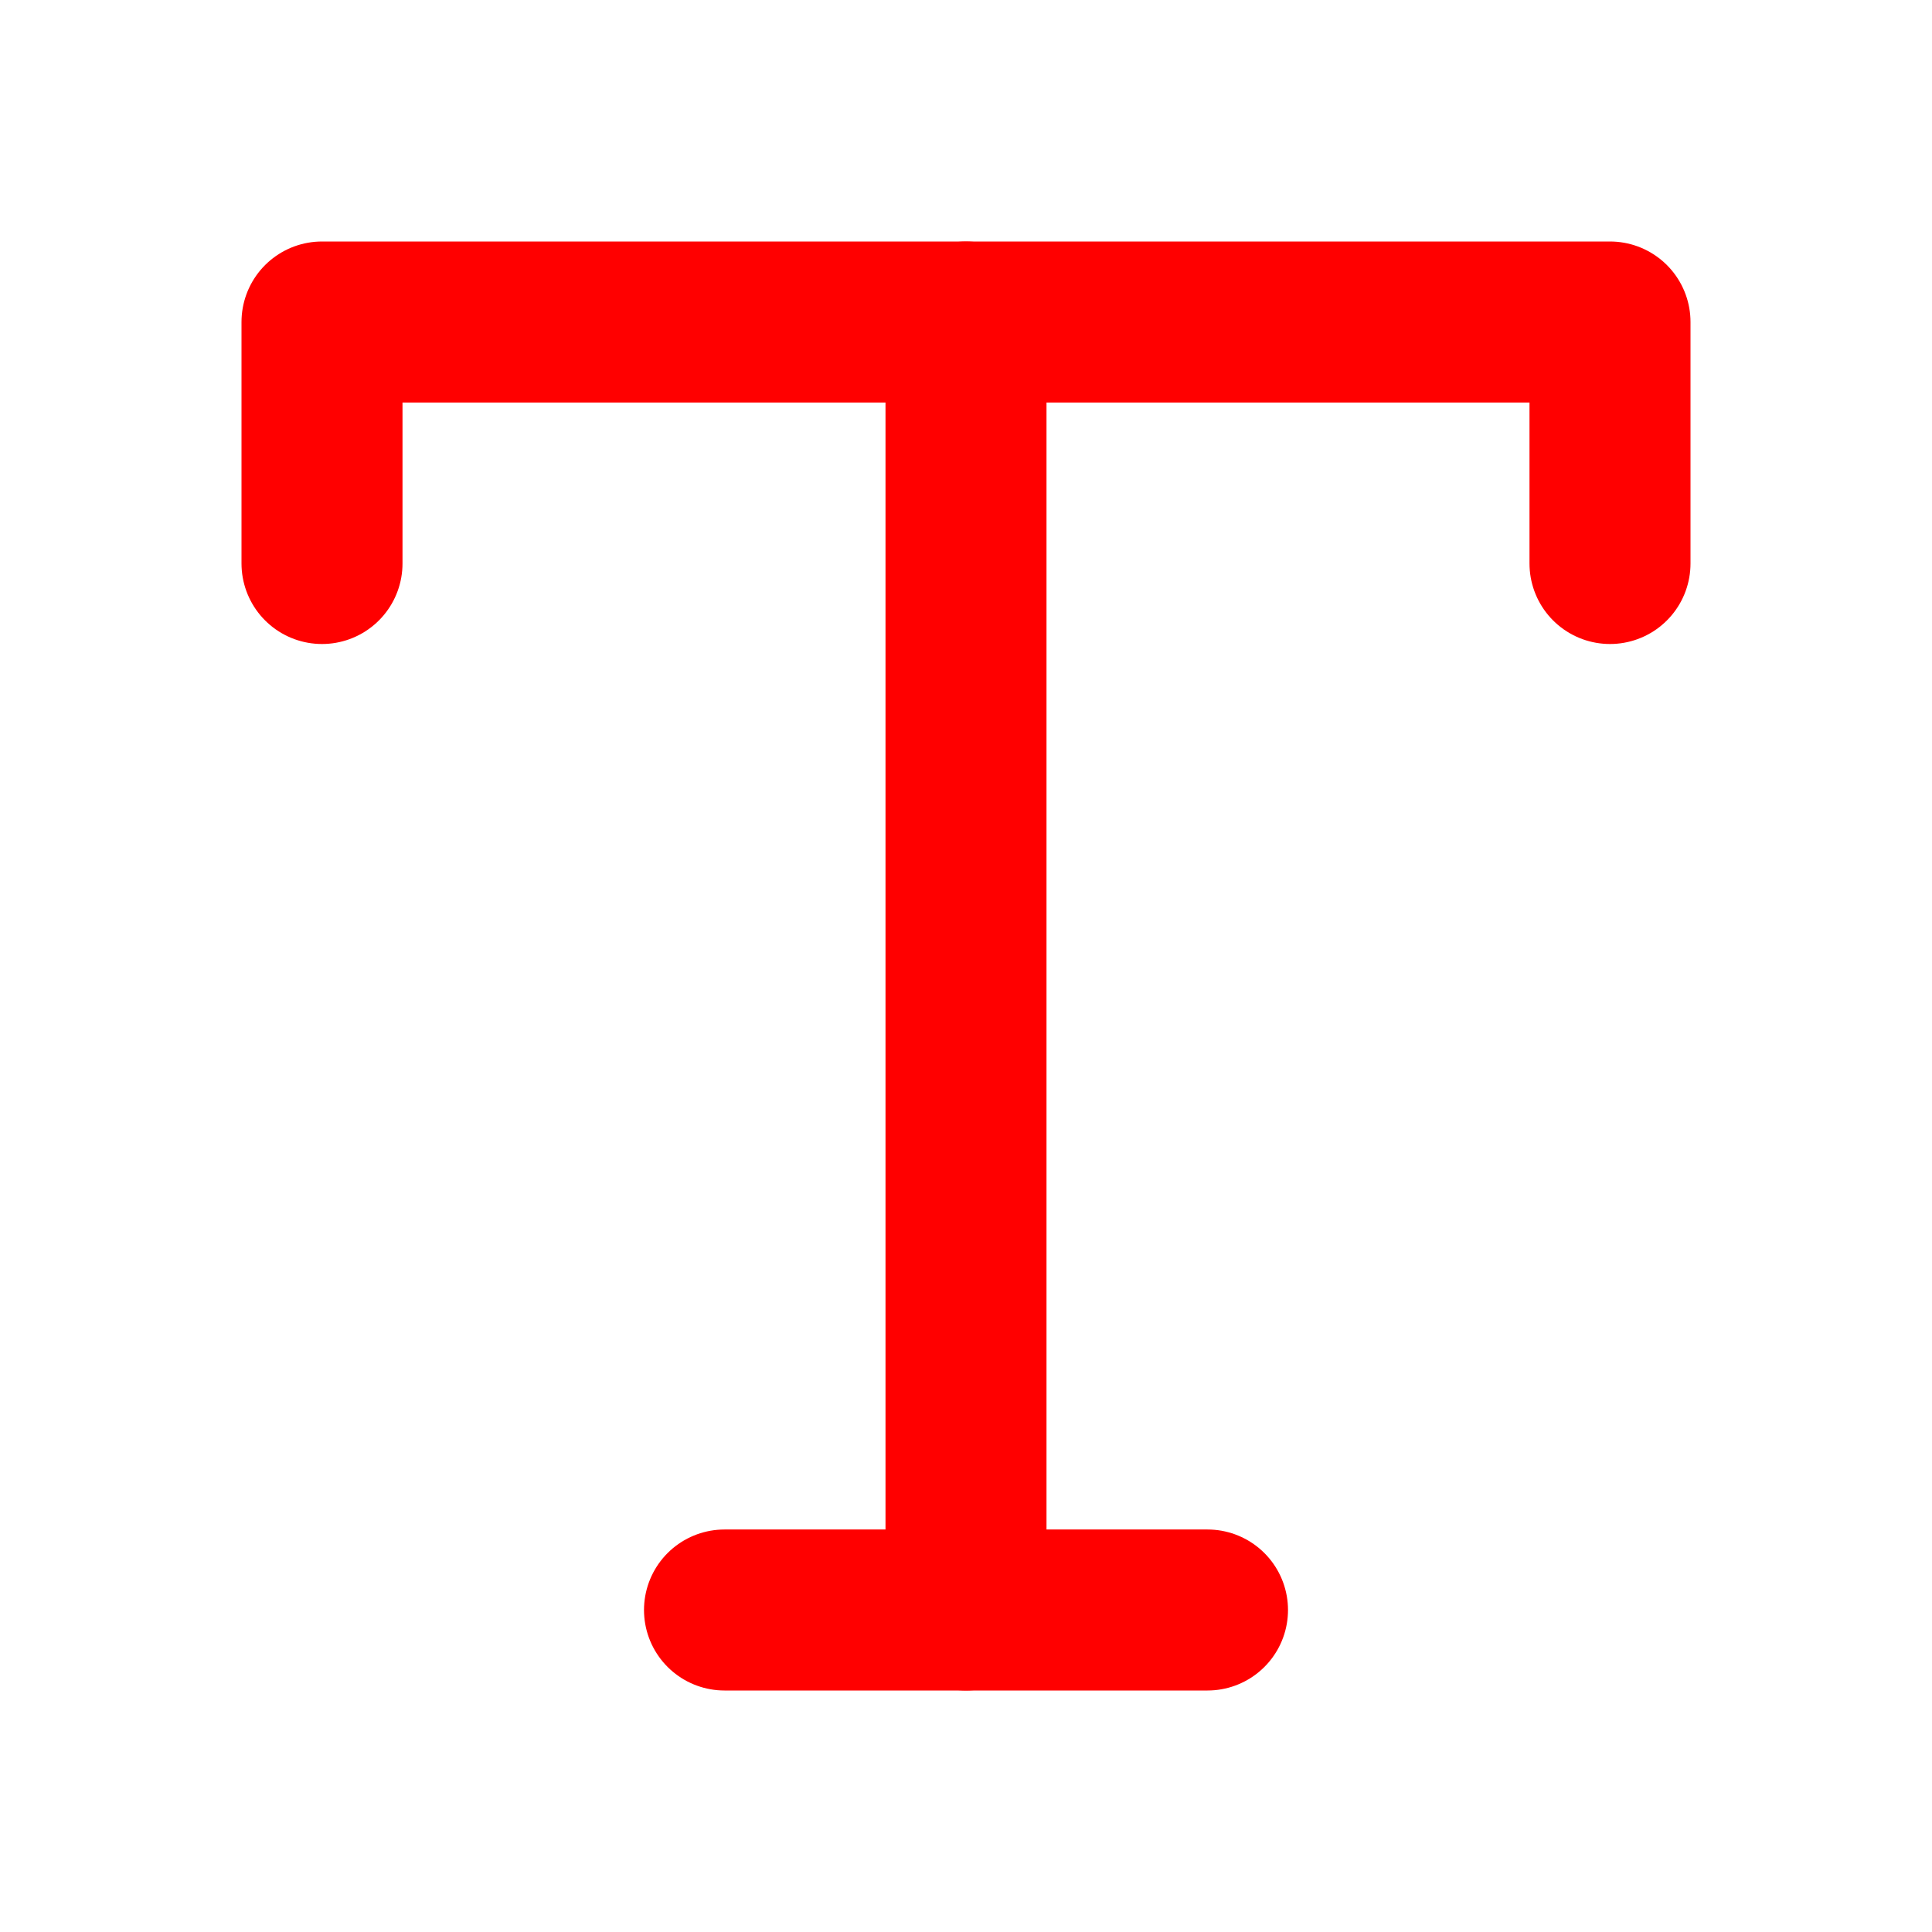 <svg class="lucide lucide-type w-12 h-12 text-primary" stroke-linejoin="round" stroke-linecap="round" stroke-width="2" stroke="#ff0000" fill="none" viewBox="0 0 24 24" height="24" width="24" xmlns="http://www.w3.org/2000/svg">
  <polyline points="4 7 4 4 20 4 20 7"></polyline>
  <line y2="20" y1="20" x2="15" x1="9"></line>
  <line y2="20" y1="4" x2="12" x1="12"></line>
</svg>
